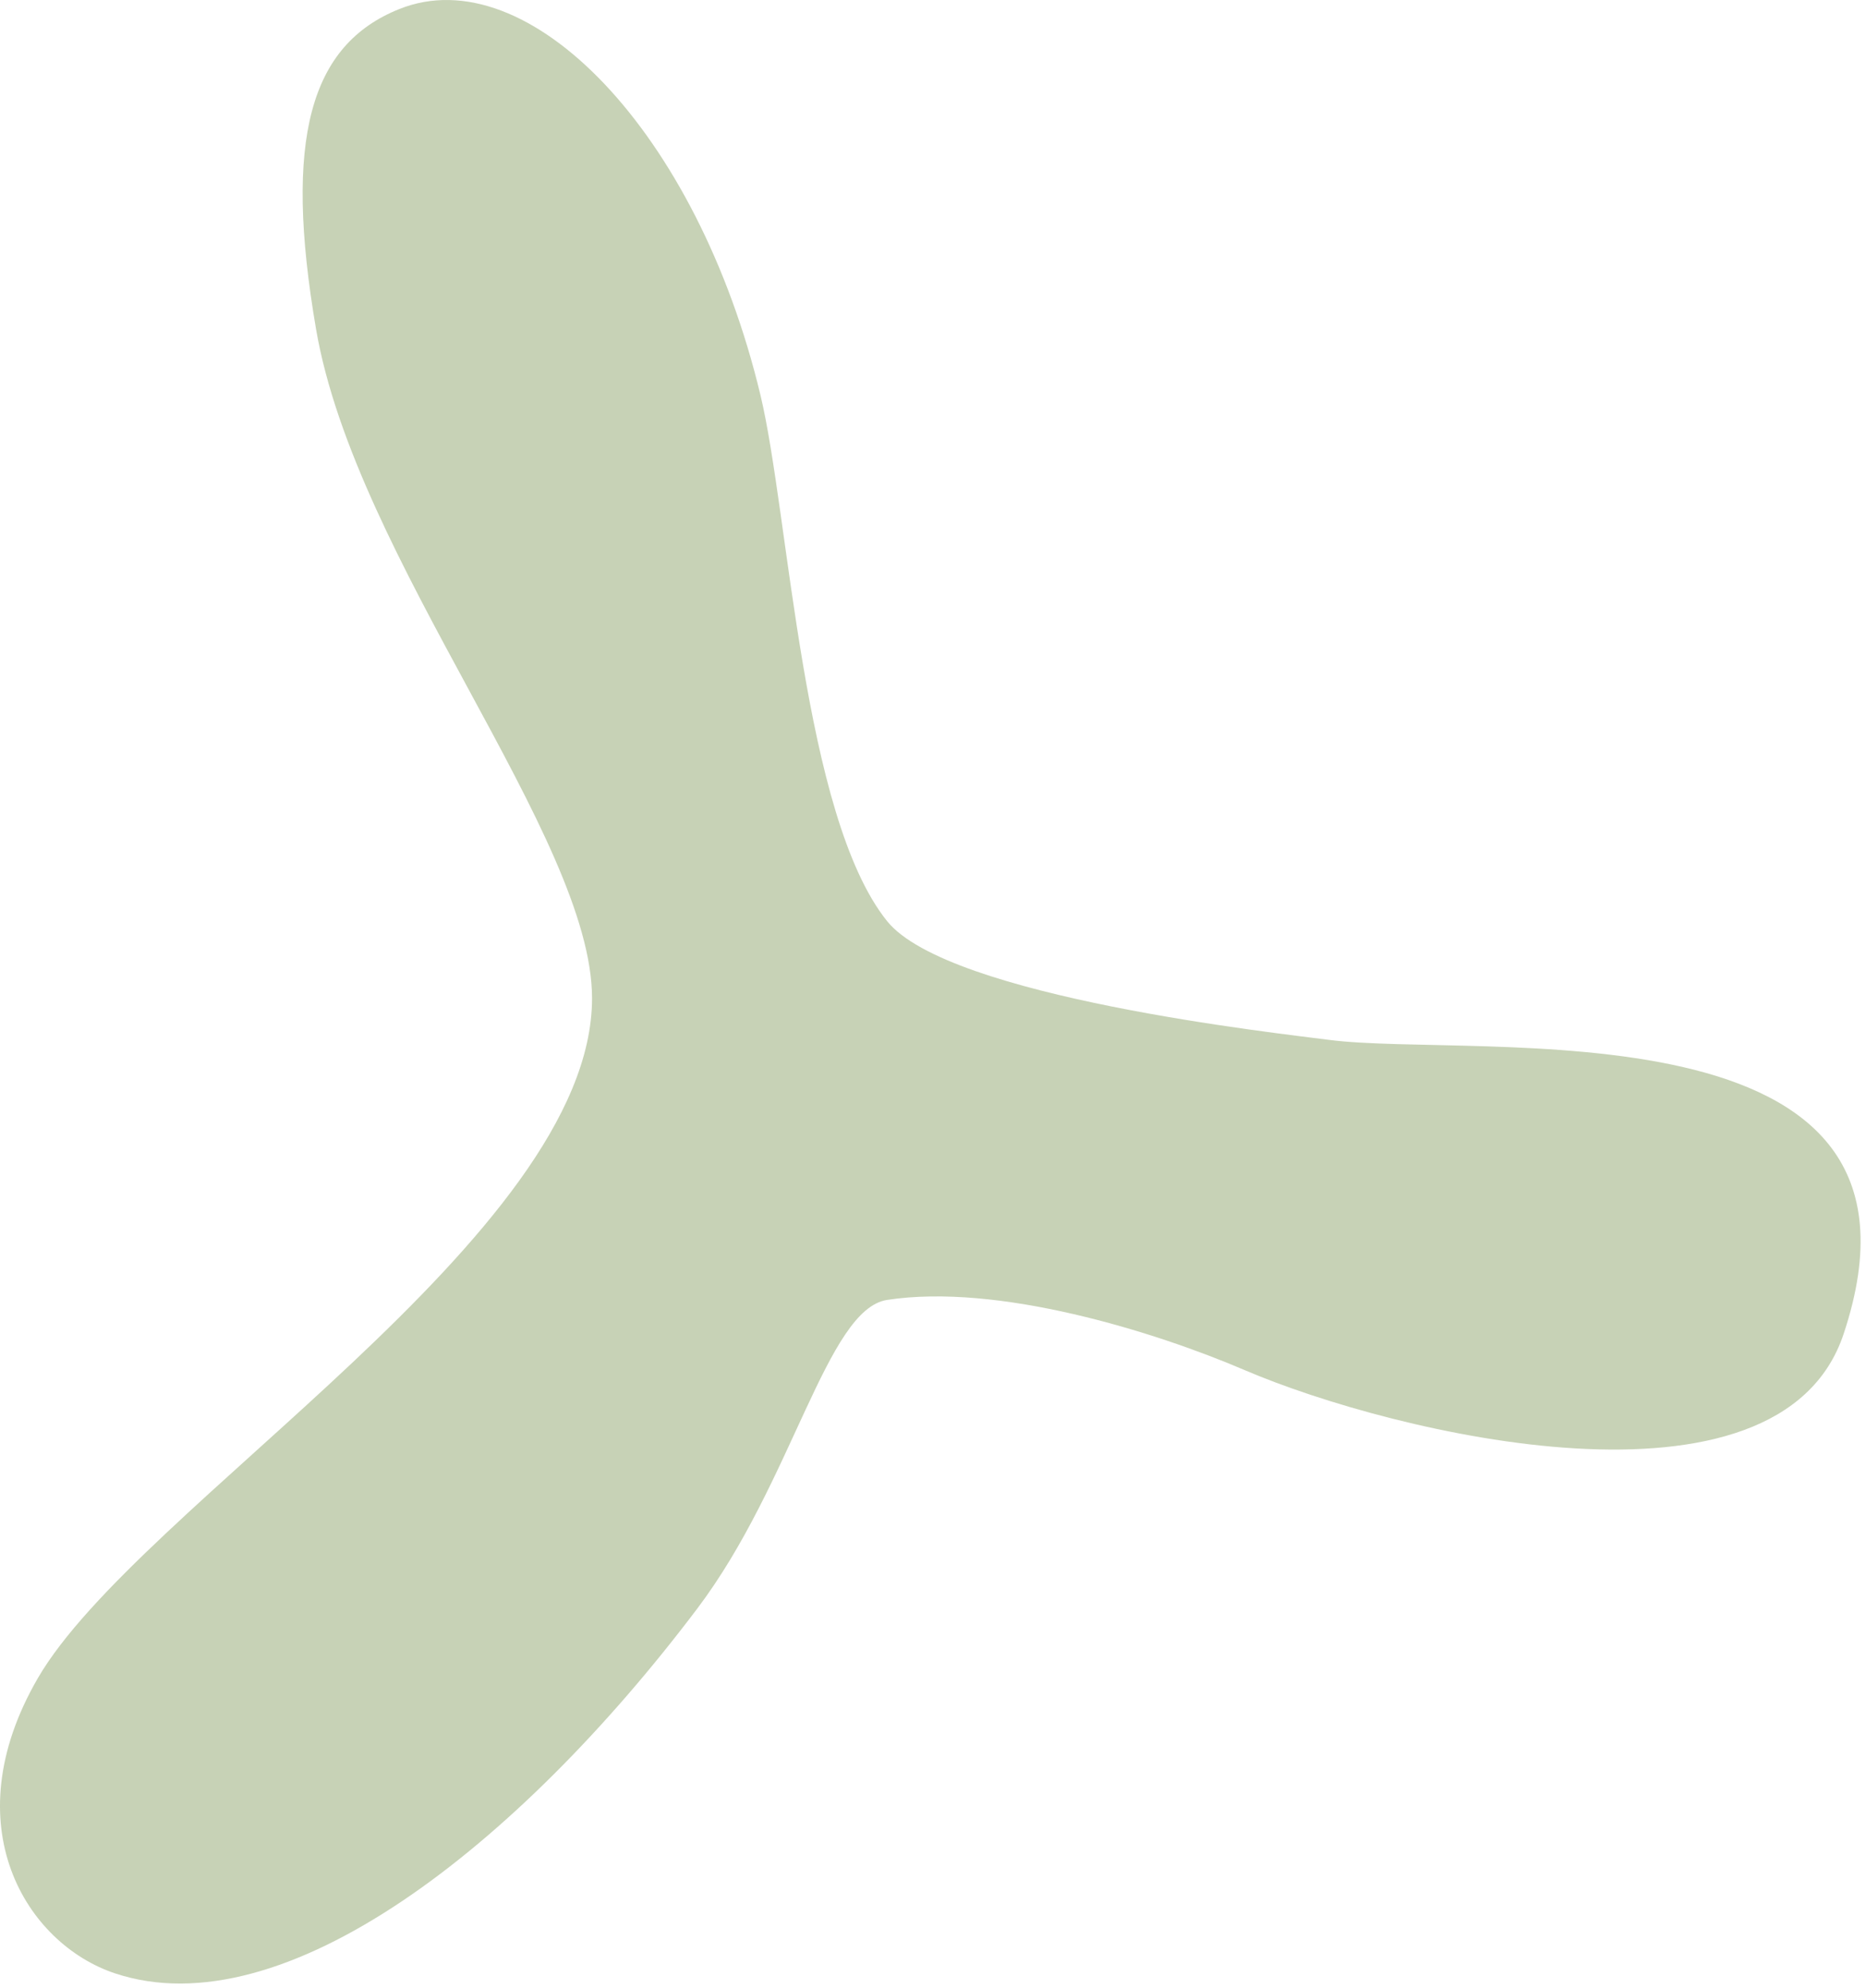 <?xml version="1.0" encoding="UTF-8"?> <svg xmlns="http://www.w3.org/2000/svg" width="274" height="292" viewBox="0 0 274 292" fill="none"><path fill-rule="evenodd" clip-rule="evenodd" d="M86.934 146.617C86.934 122.921 52.226 82.314 46.405 48.321C41.632 20.453 45.483 6.588 58.648 1.322C77.517 -6.225 102.388 19.321 111.661 58.015C115.877 75.609 117.842 119.83 130.259 135.284C139.261 146.487 187.9 151.768 195.049 152.712C216.685 155.57 287.291 146.181 270.708 195.933C261.253 224.298 204.617 210.594 182.748 201.22C169.494 195.539 146.529 188.416 130.259 190.918C121.377 192.284 116.386 217.701 102.388 236.249C75.997 271.222 41.604 298.062 16.877 289.822C3.924 285.506 -7.01 268.183 5.541 246.495C20.135 221.277 86.934 181.452 86.934 146.617Z" fill="#C7D2B6"></path></svg> 